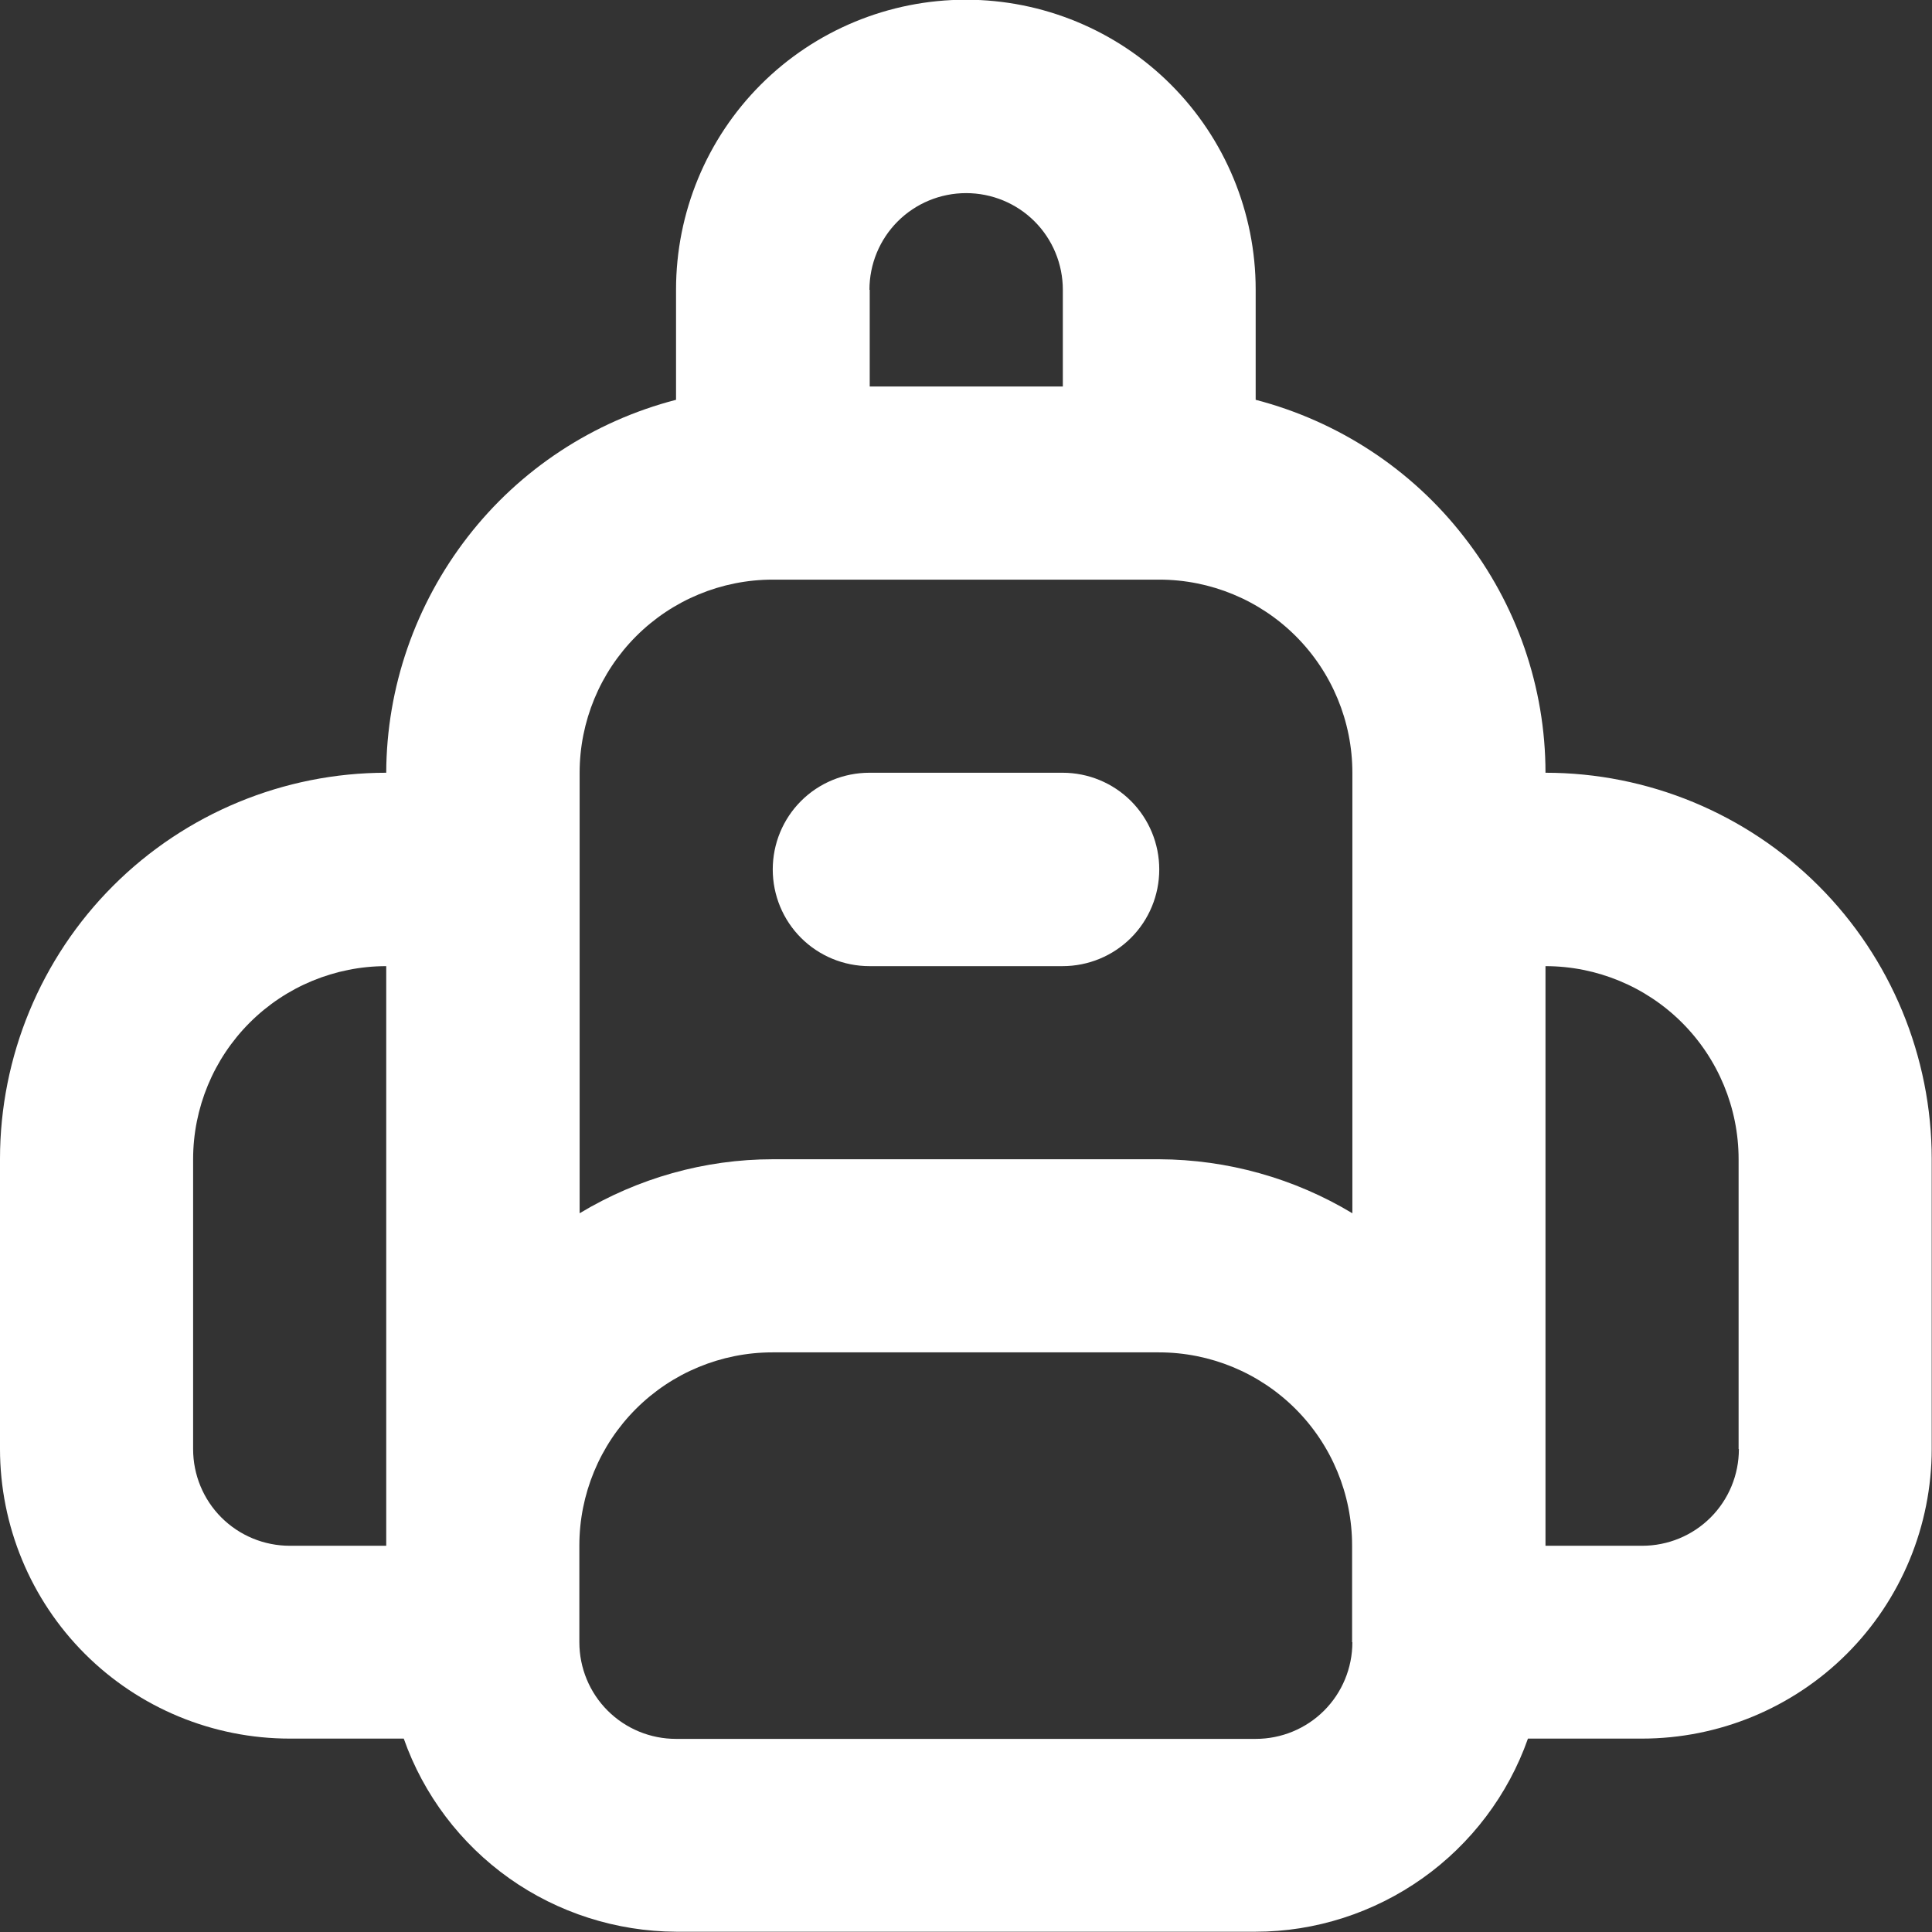 <?xml version="1.0" encoding="UTF-8"?>
<svg id="Layer_1" data-name="Layer 1" xmlns="http://www.w3.org/2000/svg" viewBox="0 0 68.33 68.33">
  <rect x="0" y="0" width="68.33" height="68.33" fill="#333333" stroke="none"/>
  <path d="m37.58,27.33h-6.83c-.91,0-1.78.36-2.42,1-.64.64-1,1.51-1,2.42s.36,1.78,1,2.42c.64.64,1.51,1,2.42,1h6.83c.91,0,1.78-.36,2.42-1,.64-.64,1-1.51,1-2.42s-.36-1.78-1-2.42c-.64-.64-1.51-1-2.42-1Zm17.08,0c0-3.02-1.02-5.96-2.88-8.34-1.85-2.39-4.45-4.09-7.37-4.85v-3.9c0-2.72-1.08-5.33-3-7.25-1.92-1.92-4.53-3-7.25-3s-5.33,1.08-7.25,3c-1.92,1.92-3,4.53-3,7.25v3.9c-2.93.76-5.52,2.46-7.37,4.85-1.85,2.39-2.87,5.32-2.88,8.34-3.62,0-7.1,1.44-9.66,4-2.56,2.56-4,6.04-4,9.66v10.25c0,2.72,1.08,5.33,3,7.25,1.92,1.92,4.53,3,7.25,3h4.03c.7,1.99,2.01,3.72,3.73,4.94,1.72,1.22,3.79,1.88,5.9,1.89h20.5c2.11,0,4.18-.67,5.9-1.89,1.72-1.22,3.03-2.95,3.73-4.94h4.03c2.72,0,5.33-1.08,7.25-3,1.92-1.92,3-4.53,3-7.25v-10.25c0-3.62-1.44-7.1-4-9.66-2.56-2.56-6.04-4-9.66-4ZM13.67,54.67h-3.42c-.91,0-1.78-.36-2.42-1-.64-.64-1-1.51-1-2.42v-10.25c0-1.81.72-3.55,2-4.83,1.28-1.28,3.02-2,4.83-2v20.5ZM30.75,10.25c0-.91.36-1.78,1-2.42.64-.64,1.51-1,2.42-1s1.78.36,2.42,1c.64.64,1,1.51,1,2.42v3.42h-6.83v-3.42Zm17.08,47.83c0,.91-.36,1.78-1,2.42-.64.64-1.51,1-2.42,1h-20.5c-.91,0-1.78-.36-2.42-1-.64-.64-1-1.51-1-2.42v-3.42c0-1.81.72-3.55,2-4.83,1.28-1.28,3.02-2,4.83-2h13.67c1.81,0,3.55.72,4.83,2,1.28,1.28,2,3.02,2,4.83v3.42Zm0-15.17c-2.06-1.24-4.42-1.9-6.83-1.91h-13.67c-2.41,0-4.77.67-6.83,1.91v-15.58c0-1.81.72-3.55,2-4.83s3.02-2,4.83-2h13.67c1.81,0,3.55.72,4.83,2,1.28,1.28,2,3.02,2,4.83v15.58Zm13.67,8.34c0,.91-.36,1.78-1,2.42-.64.64-1.51,1-2.42,1h-3.42v-20.5c1.81,0,3.55.72,4.83,2s2,3.02,2,4.83v10.25Z" fill="#fff" stroke-width="0"/>
</svg>
